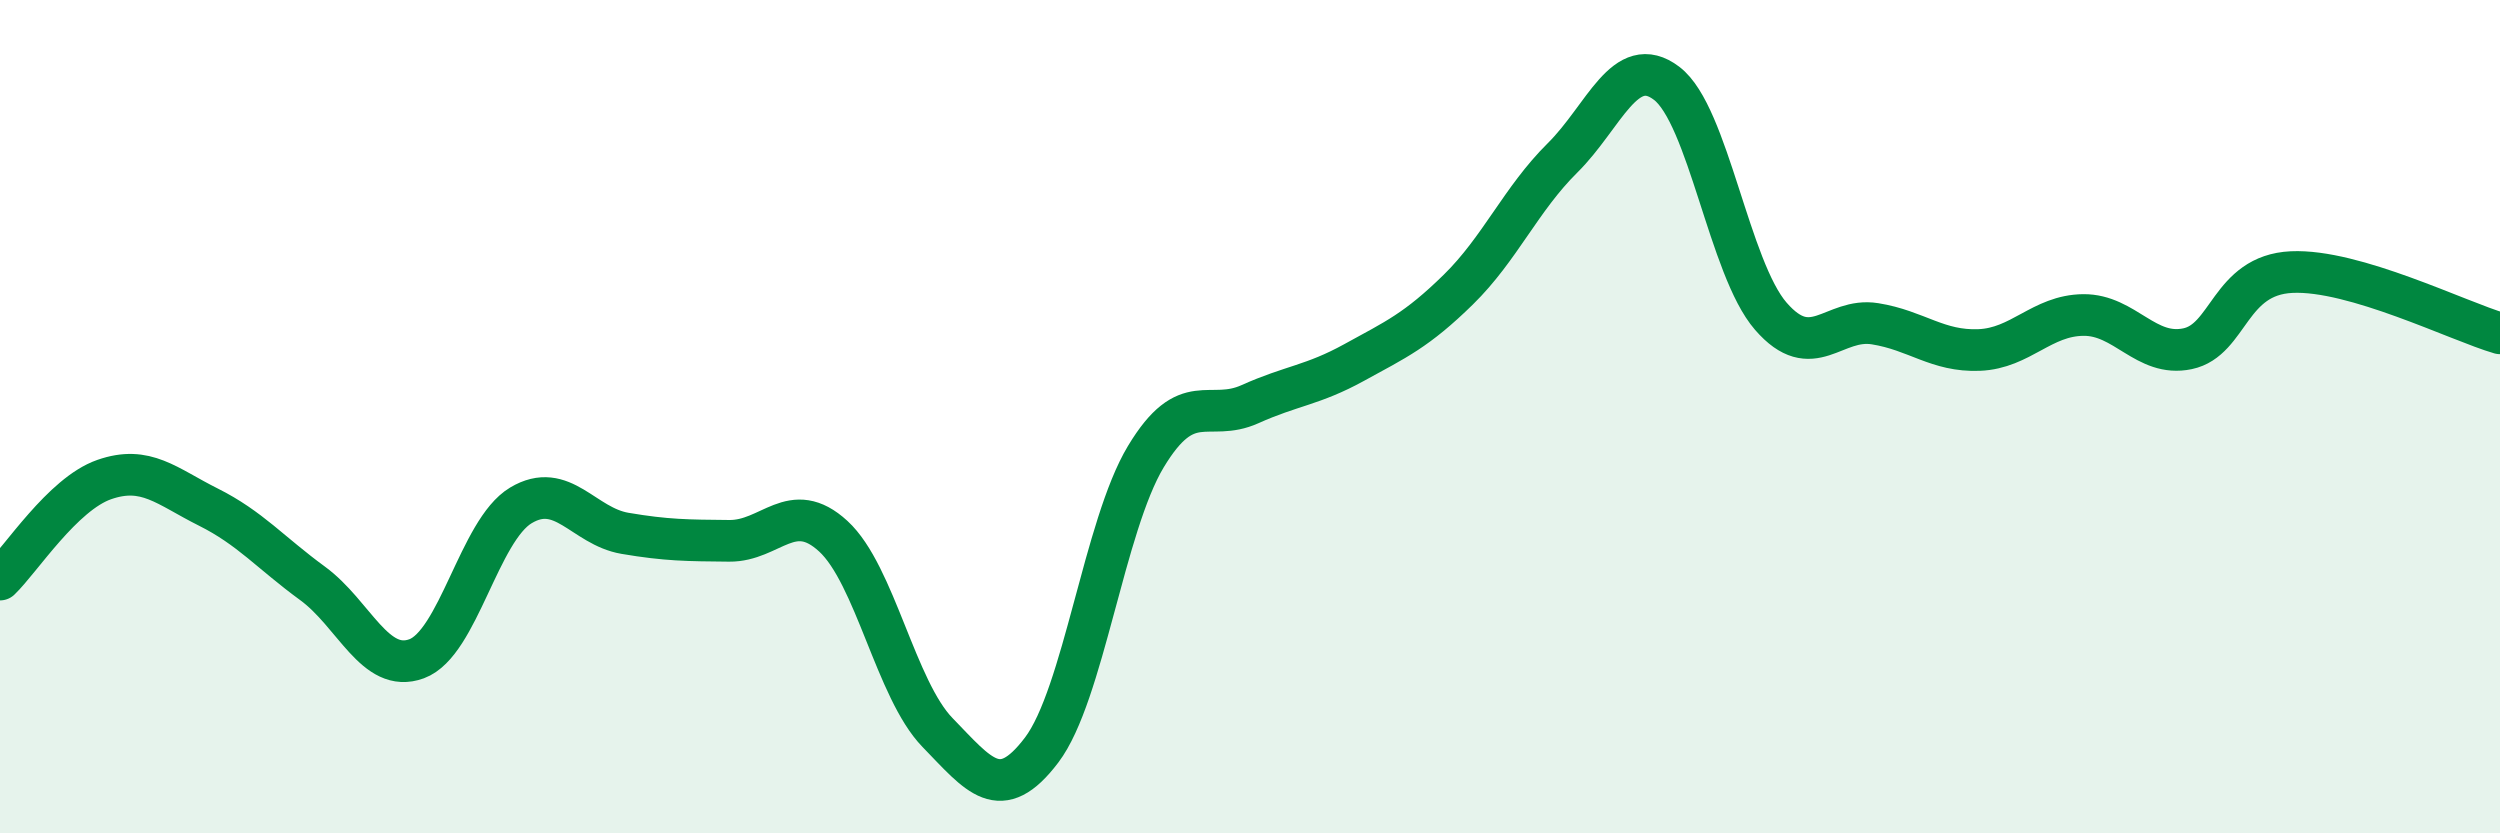
    <svg width="60" height="20" viewBox="0 0 60 20" xmlns="http://www.w3.org/2000/svg">
      <path
        d="M 0,13.91 C 0.5,13.43 1.5,11.86 2.5,11.51 C 3.5,11.16 4,11.67 5,12.17 C 6,12.67 6.5,13.27 7.5,14 C 8.5,14.73 9,16.18 10,15.81 C 11,15.44 11.5,12.73 12.5,12.13 C 13.5,11.53 14,12.63 15,12.8 C 16,12.97 16.5,12.97 17.5,12.98 C 18.5,12.99 19,11.95 20,12.87 C 21,13.79 21.5,16.55 22.5,17.58 C 23.5,18.61 24,19.32 25,18 C 26,16.68 26.5,12.62 27.5,10.96 C 28.5,9.3 29,10.15 30,9.7 C 31,9.25 31.5,9.25 32.5,8.7 C 33.5,8.15 34,7.93 35,6.95 C 36,5.97 36.5,4.78 37.5,3.79 C 38.5,2.8 39,1.24 40,2 C 41,2.76 41.5,6.44 42.5,7.59 C 43.5,8.74 44,7.61 45,7.77 C 46,7.93 46.5,8.44 47.5,8.4 C 48.5,8.36 49,7.57 50,7.56 C 51,7.55 51.5,8.58 52.5,8.37 C 53.5,8.16 53.5,6.6 55,6.53 C 56.5,6.46 59,7.71 60,8L60 20L0 20Z"
        fill="#008740"
        opacity="0.1"
        stroke-linecap="round"
        stroke-linejoin="round"
      />
      <path
        d="M 0,13.91 C 0.5,13.43 1.5,11.86 2.5,11.51 C 3.5,11.16 4,11.67 5,12.17 C 6,12.67 6.5,13.27 7.5,14 C 8.5,14.73 9,16.18 10,15.81 C 11,15.44 11.5,12.73 12.5,12.13 C 13.5,11.53 14,12.63 15,12.8 C 16,12.97 16.5,12.97 17.5,12.98 C 18.5,12.99 19,11.95 20,12.87 C 21,13.79 21.5,16.55 22.5,17.58 C 23.5,18.61 24,19.32 25,18 C 26,16.68 26.5,12.62 27.5,10.96 C 28.5,9.3 29,10.15 30,9.7 C 31,9.25 31.5,9.25 32.5,8.7 C 33.5,8.15 34,7.93 35,6.95 C 36,5.97 36.5,4.78 37.5,3.79 C 38.5,2.8 39,1.24 40,2 C 41,2.76 41.5,6.44 42.5,7.59 C 43.5,8.74 44,7.61 45,7.77 C 46,7.93 46.5,8.44 47.5,8.4 C 48.5,8.36 49,7.57 50,7.56 C 51,7.55 51.5,8.58 52.5,8.37 C 53.5,8.16 53.5,6.6 55,6.53 C 56.5,6.46 59,7.71 60,8"
        stroke="#008740"
        stroke-width="1"
        fill="none"
        stroke-linecap="round"
        stroke-linejoin="round"
      />
    </svg>
  